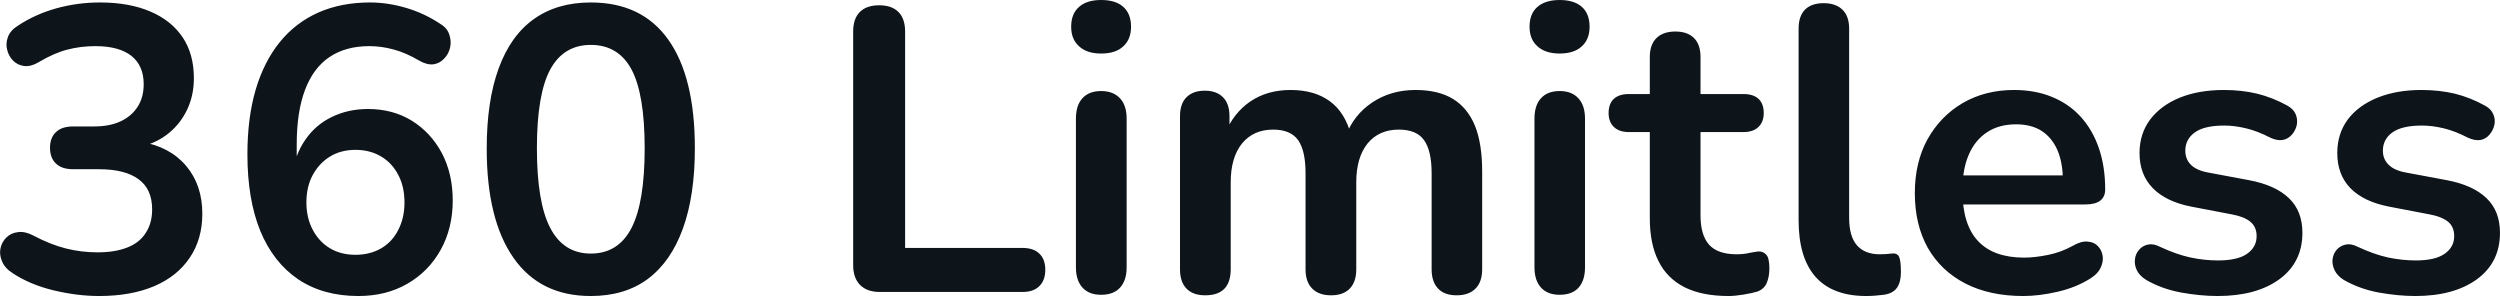 <svg fill="#0d141a" viewBox="0 0 141.971 16.813" height="100%" width="100%" xmlns="http://www.w3.org/2000/svg"><path preserveAspectRatio="none" d="M5.63 16.81L5.63 16.81Q4.39 16.81 3.05 16.49Q1.72 16.17 0.73 15.52L0.73 15.52Q0.27 15.23 0.11 14.83Q-0.05 14.44 0.03 14.09Q0.11 13.73 0.37 13.48Q0.64 13.22 1.04 13.18Q1.44 13.13 1.92 13.39L1.92 13.39Q2.87 13.89 3.74 14.11Q4.62 14.33 5.54 14.33L5.54 14.33Q6.55 14.33 7.24 14.05Q7.93 13.78 8.28 13.22Q8.64 12.67 8.64 11.89L8.64 11.89Q8.64 10.74 7.87 10.18Q7.10 9.61 5.63 9.61L5.63 9.61L4.16 9.61Q3.51 9.61 3.18 9.29Q2.84 8.97 2.84 8.39L2.84 8.39Q2.84 7.82 3.18 7.50Q3.51 7.18 4.16 7.18L4.16 7.18L5.35 7.18Q6.23 7.18 6.85 6.89Q7.47 6.60 7.81 6.07Q8.16 5.54 8.16 4.78L8.16 4.78Q8.16 3.73 7.46 3.17Q6.75 2.62 5.42 2.62L5.42 2.62Q4.57 2.62 3.82 2.82Q3.07 3.01 2.18 3.54L2.18 3.54Q1.76 3.79 1.38 3.75Q1.00 3.70 0.75 3.45Q0.50 3.20 0.41 2.84Q0.31 2.48 0.45 2.10Q0.59 1.72 1.03 1.45L1.03 1.45Q2.02 0.80 3.21 0.47Q4.41 0.14 5.67 0.14L5.67 0.14Q7.35 0.14 8.55 0.66Q9.74 1.17 10.38 2.13Q11.01 3.08 11.01 4.44L11.01 4.44Q11.01 5.40 10.64 6.20Q10.27 6.99 9.61 7.54Q8.94 8.10 8.00 8.33L8.00 8.33L8.00 8.05Q9.65 8.33 10.57 9.42Q11.49 10.51 11.49 12.14L11.49 12.14Q11.49 13.57 10.78 14.63Q10.07 15.69 8.76 16.25Q7.44 16.81 5.63 16.81ZM20.35 16.81L20.35 16.81Q18.35 16.81 16.93 15.86Q15.52 14.90 14.78 13.11Q14.05 11.32 14.05 8.76L14.05 8.76Q14.05 6.69 14.52 5.09Q14.99 3.50 15.89 2.39Q16.78 1.29 18.08 0.71Q19.38 0.14 21.01 0.14L21.01 0.14Q22.03 0.14 23.07 0.45Q24.12 0.76 25.04 1.38L25.04 1.38Q25.41 1.61 25.52 1.98Q25.64 2.35 25.56 2.70Q25.48 3.06 25.23 3.32Q24.99 3.59 24.63 3.65Q24.26 3.70 23.82 3.45L23.82 3.45Q23.04 2.99 22.35 2.81Q21.66 2.62 20.97 2.62L20.97 2.62Q19.63 2.62 18.71 3.24Q17.79 3.86 17.32 5.11Q16.85 6.35 16.85 8.21L16.85 8.21L16.85 9.94L16.58 9.94Q16.76 8.76 17.35 7.92Q17.93 7.08 18.85 6.64Q19.77 6.19 20.90 6.19L20.90 6.19Q22.30 6.19 23.38 6.85Q24.46 7.52 25.09 8.69Q25.71 9.87 25.71 11.38L25.71 11.38Q25.71 12.95 25.03 14.18Q24.35 15.41 23.14 16.11Q21.93 16.81 20.35 16.81ZM20.19 14.47L20.19 14.47Q21.01 14.47 21.65 14.10Q22.28 13.73 22.62 13.05Q22.97 12.37 22.97 11.50L22.97 11.50Q22.97 10.60 22.62 9.94Q22.28 9.27 21.65 8.89Q21.01 8.51 20.19 8.51L20.19 8.51Q19.36 8.51 18.74 8.89Q18.12 9.27 17.76 9.94Q17.40 10.60 17.40 11.50L17.40 11.50Q17.40 12.37 17.76 13.05Q18.12 13.73 18.74 14.10Q19.36 14.47 20.19 14.47ZM33.55 16.81L33.55 16.81Q30.67 16.81 29.16 14.64Q27.64 12.47 27.64 8.44L27.64 8.44Q27.64 5.73 28.32 3.88Q29.00 2.02 30.32 1.08Q31.64 0.14 33.55 0.14L33.55 0.14Q36.45 0.14 37.95 2.25Q39.46 4.37 39.46 8.42L39.46 8.42Q39.46 11.11 38.78 12.98Q38.10 14.86 36.79 15.84Q35.48 16.81 33.55 16.81ZM33.55 14.40L33.55 14.40Q35.11 14.40 35.86 12.95Q36.61 11.50 36.61 8.42L36.61 8.42Q36.61 5.34 35.86 3.94Q35.11 2.55 33.55 2.55L33.55 2.55Q32.01 2.55 31.25 3.94Q30.49 5.34 30.49 8.42L30.49 8.42Q30.49 11.50 31.25 12.95Q32.01 14.40 33.55 14.40ZM58.07 16.58L49.95 16.58Q49.24 16.58 48.84 16.18Q48.45 15.78 48.45 15.06L48.45 15.06L48.45 1.79Q48.45 1.06 48.83 0.68Q49.21 0.30 49.93 0.30L49.93 0.30Q50.64 0.30 51.02 0.68Q51.40 1.06 51.40 1.79L51.40 1.79L51.40 14.08L58.07 14.08Q58.69 14.08 59.02 14.40Q59.36 14.72 59.36 15.32L59.36 15.32Q59.36 15.92 59.02 16.25Q58.69 16.58 58.07 16.58L58.07 16.58ZM62.53 16.74L62.53 16.74Q61.84 16.74 61.47 16.33Q61.10 15.92 61.10 15.18L61.10 15.18L61.10 6.74Q61.10 5.98 61.47 5.58Q61.84 5.17 62.53 5.17L62.53 5.17Q63.22 5.17 63.60 5.58Q63.98 5.98 63.98 6.74L63.98 6.74L63.98 15.18Q63.98 15.92 63.61 16.33Q63.24 16.74 62.53 16.74ZM62.53 3.04L62.53 3.04Q61.72 3.04 61.28 2.63Q60.83 2.23 60.83 1.52L60.83 1.52Q60.83 0.78 61.28 0.39Q61.72 0 62.53 0L62.53 0Q63.36 0 63.79 0.39Q64.23 0.78 64.23 1.52L64.23 1.52Q64.23 2.23 63.79 2.63Q63.36 3.04 62.53 3.04ZM68.44 16.77L68.44 16.77Q67.75 16.77 67.38 16.39Q67.01 16.01 67.01 15.29L67.01 15.29L67.01 6.60Q67.01 5.89 67.38 5.52Q67.75 5.15 68.42 5.15L68.42 5.15Q69.08 5.15 69.45 5.52Q69.82 5.89 69.82 6.60L69.82 6.60L69.82 8.28L69.57 7.59Q70.03 6.44 70.99 5.77Q71.96 5.11 73.29 5.11L73.29 5.11Q74.65 5.11 75.52 5.75Q76.40 6.39 76.74 7.73L76.74 7.73L76.42 7.73Q76.88 6.51 77.94 5.81Q79.00 5.11 80.38 5.11L80.38 5.11Q81.67 5.11 82.50 5.61Q83.34 6.12 83.76 7.14Q84.17 8.16 84.17 9.73L84.17 9.73L84.17 15.29Q84.17 16.01 83.79 16.39Q83.41 16.77 82.72 16.77L82.72 16.77Q82.03 16.77 81.67 16.39Q81.30 16.01 81.30 15.29L81.30 15.29L81.30 9.84Q81.30 8.56 80.87 7.96Q80.45 7.36 79.43 7.36L79.43 7.36Q78.31 7.36 77.66 8.15Q77.02 8.95 77.02 10.35L77.02 10.35L77.02 15.29Q77.02 16.01 76.65 16.39Q76.28 16.77 75.59 16.77L75.59 16.77Q74.90 16.77 74.52 16.39Q74.14 16.01 74.14 15.29L74.14 15.29L74.14 9.84Q74.14 8.56 73.72 7.96Q73.29 7.36 72.30 7.36L72.30 7.36Q71.18 7.36 70.53 8.15Q69.89 8.95 69.89 10.35L69.89 10.35L69.89 15.29Q69.89 16.77 68.44 16.77ZM88.57 16.74L88.57 16.74Q87.88 16.74 87.51 16.33Q87.14 15.92 87.14 15.18L87.14 15.18L87.14 6.74Q87.14 5.98 87.51 5.58Q87.88 5.17 88.57 5.17L88.57 5.17Q89.26 5.17 89.63 5.58Q90.01 5.98 90.01 6.74L90.01 6.74L90.01 15.18Q90.01 15.92 89.65 16.33Q89.28 16.74 88.57 16.74ZM88.57 3.04L88.57 3.04Q87.76 3.04 87.31 2.63Q86.86 2.23 86.86 1.52L86.86 1.52Q86.86 0.78 87.31 0.39Q87.76 0 88.57 0L88.57 0Q89.39 0 89.83 0.39Q90.27 0.78 90.27 1.52L90.27 1.52Q90.27 2.23 89.83 2.63Q89.39 3.04 88.57 3.04ZM98.16 16.81L98.16 16.81Q96.66 16.81 95.66 16.31Q94.66 15.80 94.18 14.82Q93.69 13.85 93.69 12.40L93.69 12.40L93.69 7.50L92.50 7.50Q91.95 7.50 91.65 7.21Q91.35 6.92 91.35 6.42L91.35 6.42Q91.35 5.89 91.65 5.61Q91.95 5.34 92.50 5.34L92.50 5.34L93.69 5.34L93.69 3.24Q93.69 2.53 94.07 2.16Q94.45 1.79 95.14 1.79L95.14 1.79Q95.83 1.79 96.20 2.16Q96.57 2.53 96.57 3.24L96.57 3.24L96.57 5.34L99.01 5.34Q99.56 5.34 99.86 5.61Q100.16 5.89 100.16 6.42L100.16 6.42Q100.16 6.92 99.86 7.21Q99.56 7.50 99.01 7.50L99.01 7.50L96.57 7.50L96.57 12.24Q96.57 13.34 97.05 13.89Q97.54 14.44 98.62 14.44L98.62 14.44Q99.01 14.44 99.31 14.37Q99.61 14.31 99.84 14.28L99.84 14.28Q100.11 14.26 100.30 14.46Q100.48 14.65 100.48 15.25L100.48 15.25Q100.48 15.71 100.33 16.07Q100.18 16.42 99.79 16.56L99.79 16.56Q99.49 16.65 99.01 16.73Q98.52 16.81 98.16 16.81ZM105.98 16.81L105.98 16.81Q104.07 16.81 103.10 15.72Q102.14 14.63 102.14 12.51L102.14 12.51L102.14 1.63Q102.14 0.92 102.50 0.55Q102.87 0.18 103.56 0.18L103.56 0.18Q104.25 0.18 104.63 0.55Q105.01 0.92 105.01 1.63L105.01 1.63L105.01 12.37Q105.01 13.43 105.46 13.94Q105.91 14.44 106.74 14.44L106.74 14.44Q106.92 14.44 107.08 14.43Q107.24 14.42 107.40 14.40L107.40 14.40Q107.72 14.35 107.84 14.57Q107.95 14.79 107.95 15.46L107.95 15.46Q107.95 16.03 107.72 16.35Q107.49 16.67 106.97 16.74L106.97 16.74Q106.74 16.77 106.48 16.79Q106.23 16.81 105.98 16.81ZM114.90 16.81L114.90 16.81Q112.99 16.81 111.61 16.10Q110.23 15.39 109.48 14.08Q108.74 12.76 108.74 10.97L108.74 10.97Q108.74 9.22 109.46 7.91Q110.19 6.60 111.46 5.85Q112.74 5.11 114.37 5.11L114.37 5.11Q115.57 5.11 116.52 5.50Q117.48 5.89 118.15 6.62Q118.83 7.36 119.19 8.41Q119.55 9.45 119.55 10.76L119.55 10.76Q119.55 11.18 119.26 11.40Q118.97 11.61 118.44 11.61L118.44 11.61L111.06 11.61L111.06 9.96L117.52 9.96L117.15 10.30Q117.15 9.25 116.84 8.53Q116.53 7.82 115.95 7.44Q115.36 7.06 114.49 7.06L114.49 7.06Q113.52 7.06 112.84 7.51Q112.16 7.96 111.81 8.77Q111.45 9.59 111.45 10.72L111.45 10.72L111.45 10.88Q111.45 12.76 112.34 13.70Q113.22 14.63 114.95 14.63L114.95 14.63Q115.54 14.63 116.29 14.48Q117.04 14.33 117.71 13.96L117.71 13.96Q118.19 13.68 118.56 13.72Q118.93 13.75 119.14 13.98Q119.36 14.21 119.41 14.55Q119.45 14.88 119.28 15.23Q119.11 15.57 118.70 15.82L118.70 15.82Q117.89 16.33 116.84 16.57Q115.80 16.81 114.90 16.81ZM125.94 16.81L125.94 16.81Q124.95 16.81 123.85 16.61Q122.74 16.40 121.87 15.89L121.87 15.89Q121.50 15.66 121.35 15.35Q121.20 15.04 121.24 14.73Q121.27 14.42 121.47 14.19Q121.66 13.96 121.97 13.89Q122.28 13.82 122.65 14.01L122.65 14.01Q123.57 14.44 124.38 14.62Q125.18 14.79 125.96 14.79L125.96 14.79Q127.07 14.79 127.61 14.41Q128.15 14.03 128.15 13.41L128.15 13.41Q128.15 12.88 127.79 12.59Q127.44 12.30 126.72 12.17L126.72 12.17L124.42 11.73Q123.00 11.45 122.25 10.68Q121.50 9.91 121.50 8.69L121.50 8.69Q121.50 7.59 122.11 6.78Q122.72 5.98 123.80 5.54Q124.88 5.11 126.29 5.11L126.29 5.11Q127.30 5.11 128.18 5.32Q129.07 5.54 129.90 6.00L129.90 6.00Q130.24 6.19 130.37 6.49Q130.49 6.78 130.43 7.10Q130.36 7.41 130.15 7.65Q129.94 7.89 129.63 7.95Q129.32 8.00 128.93 7.82L128.93 7.82Q128.22 7.45 127.56 7.29Q126.91 7.13 126.31 7.13L126.31 7.13Q125.18 7.13 124.64 7.52Q124.10 7.91 124.10 8.56L124.10 8.56Q124.10 9.04 124.42 9.36Q124.74 9.68 125.41 9.80L125.41 9.80L127.71 10.23Q129.21 10.51 129.98 11.25Q130.75 11.98 130.75 13.22L130.75 13.22Q130.75 14.90 129.44 15.86Q128.13 16.81 125.94 16.81ZM137.16 16.81L137.16 16.81Q136.18 16.81 135.07 16.61Q133.97 16.40 133.09 15.89L133.09 15.89Q132.73 15.66 132.58 15.35Q132.43 15.04 132.46 14.73Q132.50 14.42 132.69 14.19Q132.89 13.96 133.20 13.89Q133.51 13.82 133.88 14.01L133.88 14.01Q134.80 14.44 135.60 14.62Q136.41 14.79 137.19 14.79L137.19 14.79Q138.29 14.79 138.83 14.41Q139.37 14.03 139.37 13.41L139.37 13.41Q139.37 12.88 139.02 12.59Q138.66 12.30 137.95 12.17L137.95 12.17L135.65 11.73Q134.22 11.45 133.47 10.68Q132.73 9.91 132.73 8.69L132.73 8.69Q132.73 7.59 133.33 6.78Q133.94 5.98 135.03 5.54Q136.11 5.11 137.51 5.11L137.51 5.11Q138.52 5.11 139.41 5.32Q140.29 5.54 141.12 6.00L141.12 6.00Q141.47 6.19 141.59 6.49Q141.72 6.78 141.65 7.10Q141.58 7.41 141.37 7.65Q141.17 7.89 140.86 7.95Q140.55 8.00 140.15 7.82L140.15 7.82Q139.44 7.45 138.79 7.29Q138.13 7.13 137.53 7.13L137.53 7.13Q136.41 7.13 135.86 7.52Q135.32 7.91 135.32 8.56L135.32 8.56Q135.32 9.04 135.65 9.36Q135.97 9.68 136.64 9.80L136.64 9.80L138.94 10.23Q140.43 10.51 141.20 11.25Q141.97 11.98 141.97 13.22L141.97 13.22Q141.97 14.90 140.66 15.86Q139.35 16.81 137.16 16.81Z"></path></svg>